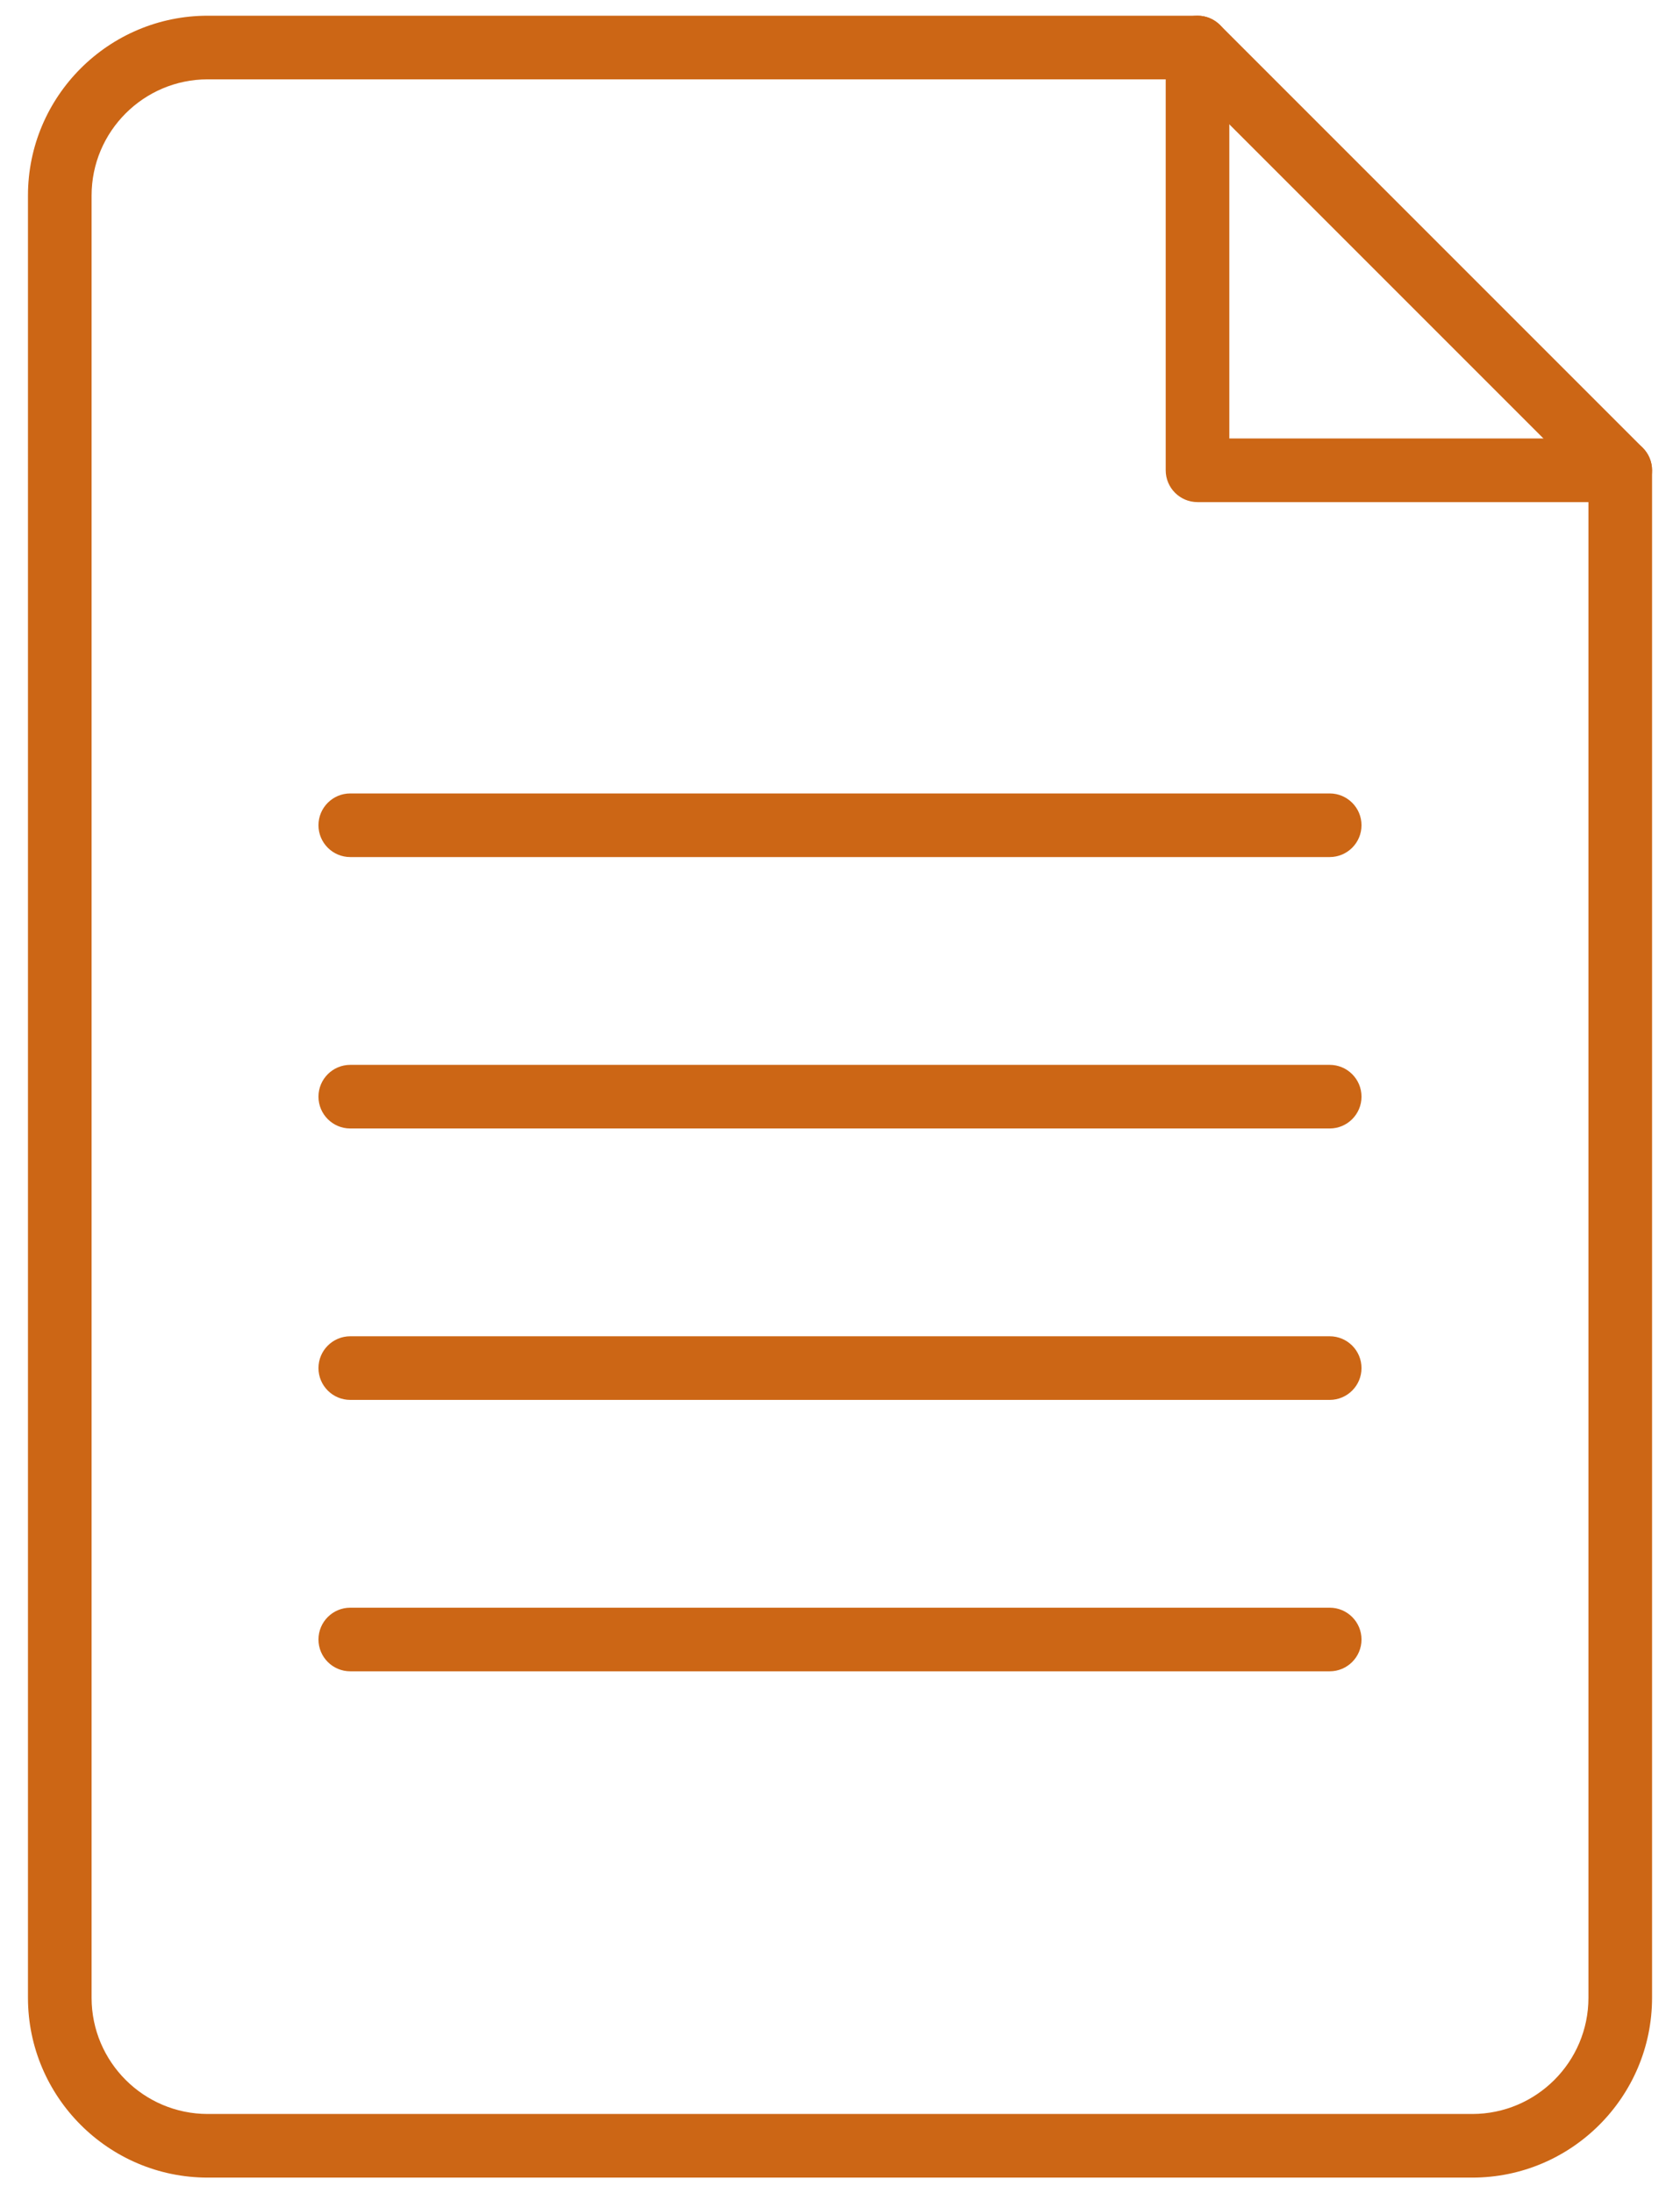<?xml version="1.0" encoding="UTF-8"?> <svg xmlns="http://www.w3.org/2000/svg" id="Layer_1" version="1.1" viewBox="0 0 66.015 86.175"><defs><style> .st0 { fill: #cc6615; } </style></defs><path class="st0" d="M57.851,85.558H8.164c-3.896,0-7.065-3.17-7.065-7.065V7.682C1.098,3.786,4.268.617,8.164.617h38.892c.331,0,.649.132.884.366l16.611,16.611c.234.234.366.552.366.884v60.015c0,3.896-3.17,7.065-7.065,7.065ZM8.164,3.117c-2.518,0-4.565,2.048-4.565,4.565v70.811c0,2.518,2.048,4.565,4.565,4.565h49.688c2.518,0,4.565-2.048,4.565-4.565V18.996l-15.879-15.879H8.164Z"></path><path class="st0" d="M63.667,19.728h-16.611c-.69,0-1.25-.56-1.25-1.25V1.867c0-.69.56-1.25,1.25-1.25s1.25.56,1.25,1.25v15.361h15.361c.69,0,1.25.56,1.25,1.25s-.56,1.25-1.25,1.25Z"></path><path class="st0" d="M52.251,33.674H13.764c-.69,0-1.25-.56-1.25-1.25s.56-1.25,1.25-1.25h38.486c.69,0,1.25.56,1.25,1.25s-.56,1.25-1.25,1.25Z"></path><path class="st0" d="M52.251,44.338H13.764c-.69,0-1.25-.56-1.25-1.25s.56-1.25,1.25-1.25h38.486c.69,0,1.25.56,1.25,1.25s-.56,1.25-1.25,1.25Z"></path><path class="st0" d="M52.251,55.002H13.764c-.69,0-1.25-.56-1.25-1.25s.56-1.25,1.25-1.25h38.486c.69,0,1.25.56,1.25,1.25s-.56,1.25-1.25,1.25Z"></path><path class="st0" d="M52.251,65.666H13.764c-.69,0-1.25-.56-1.25-1.25s.56-1.25,1.25-1.25h38.486c.69,0,1.25.56,1.25,1.25s-.56,1.25-1.25,1.25Z"></path></svg> 